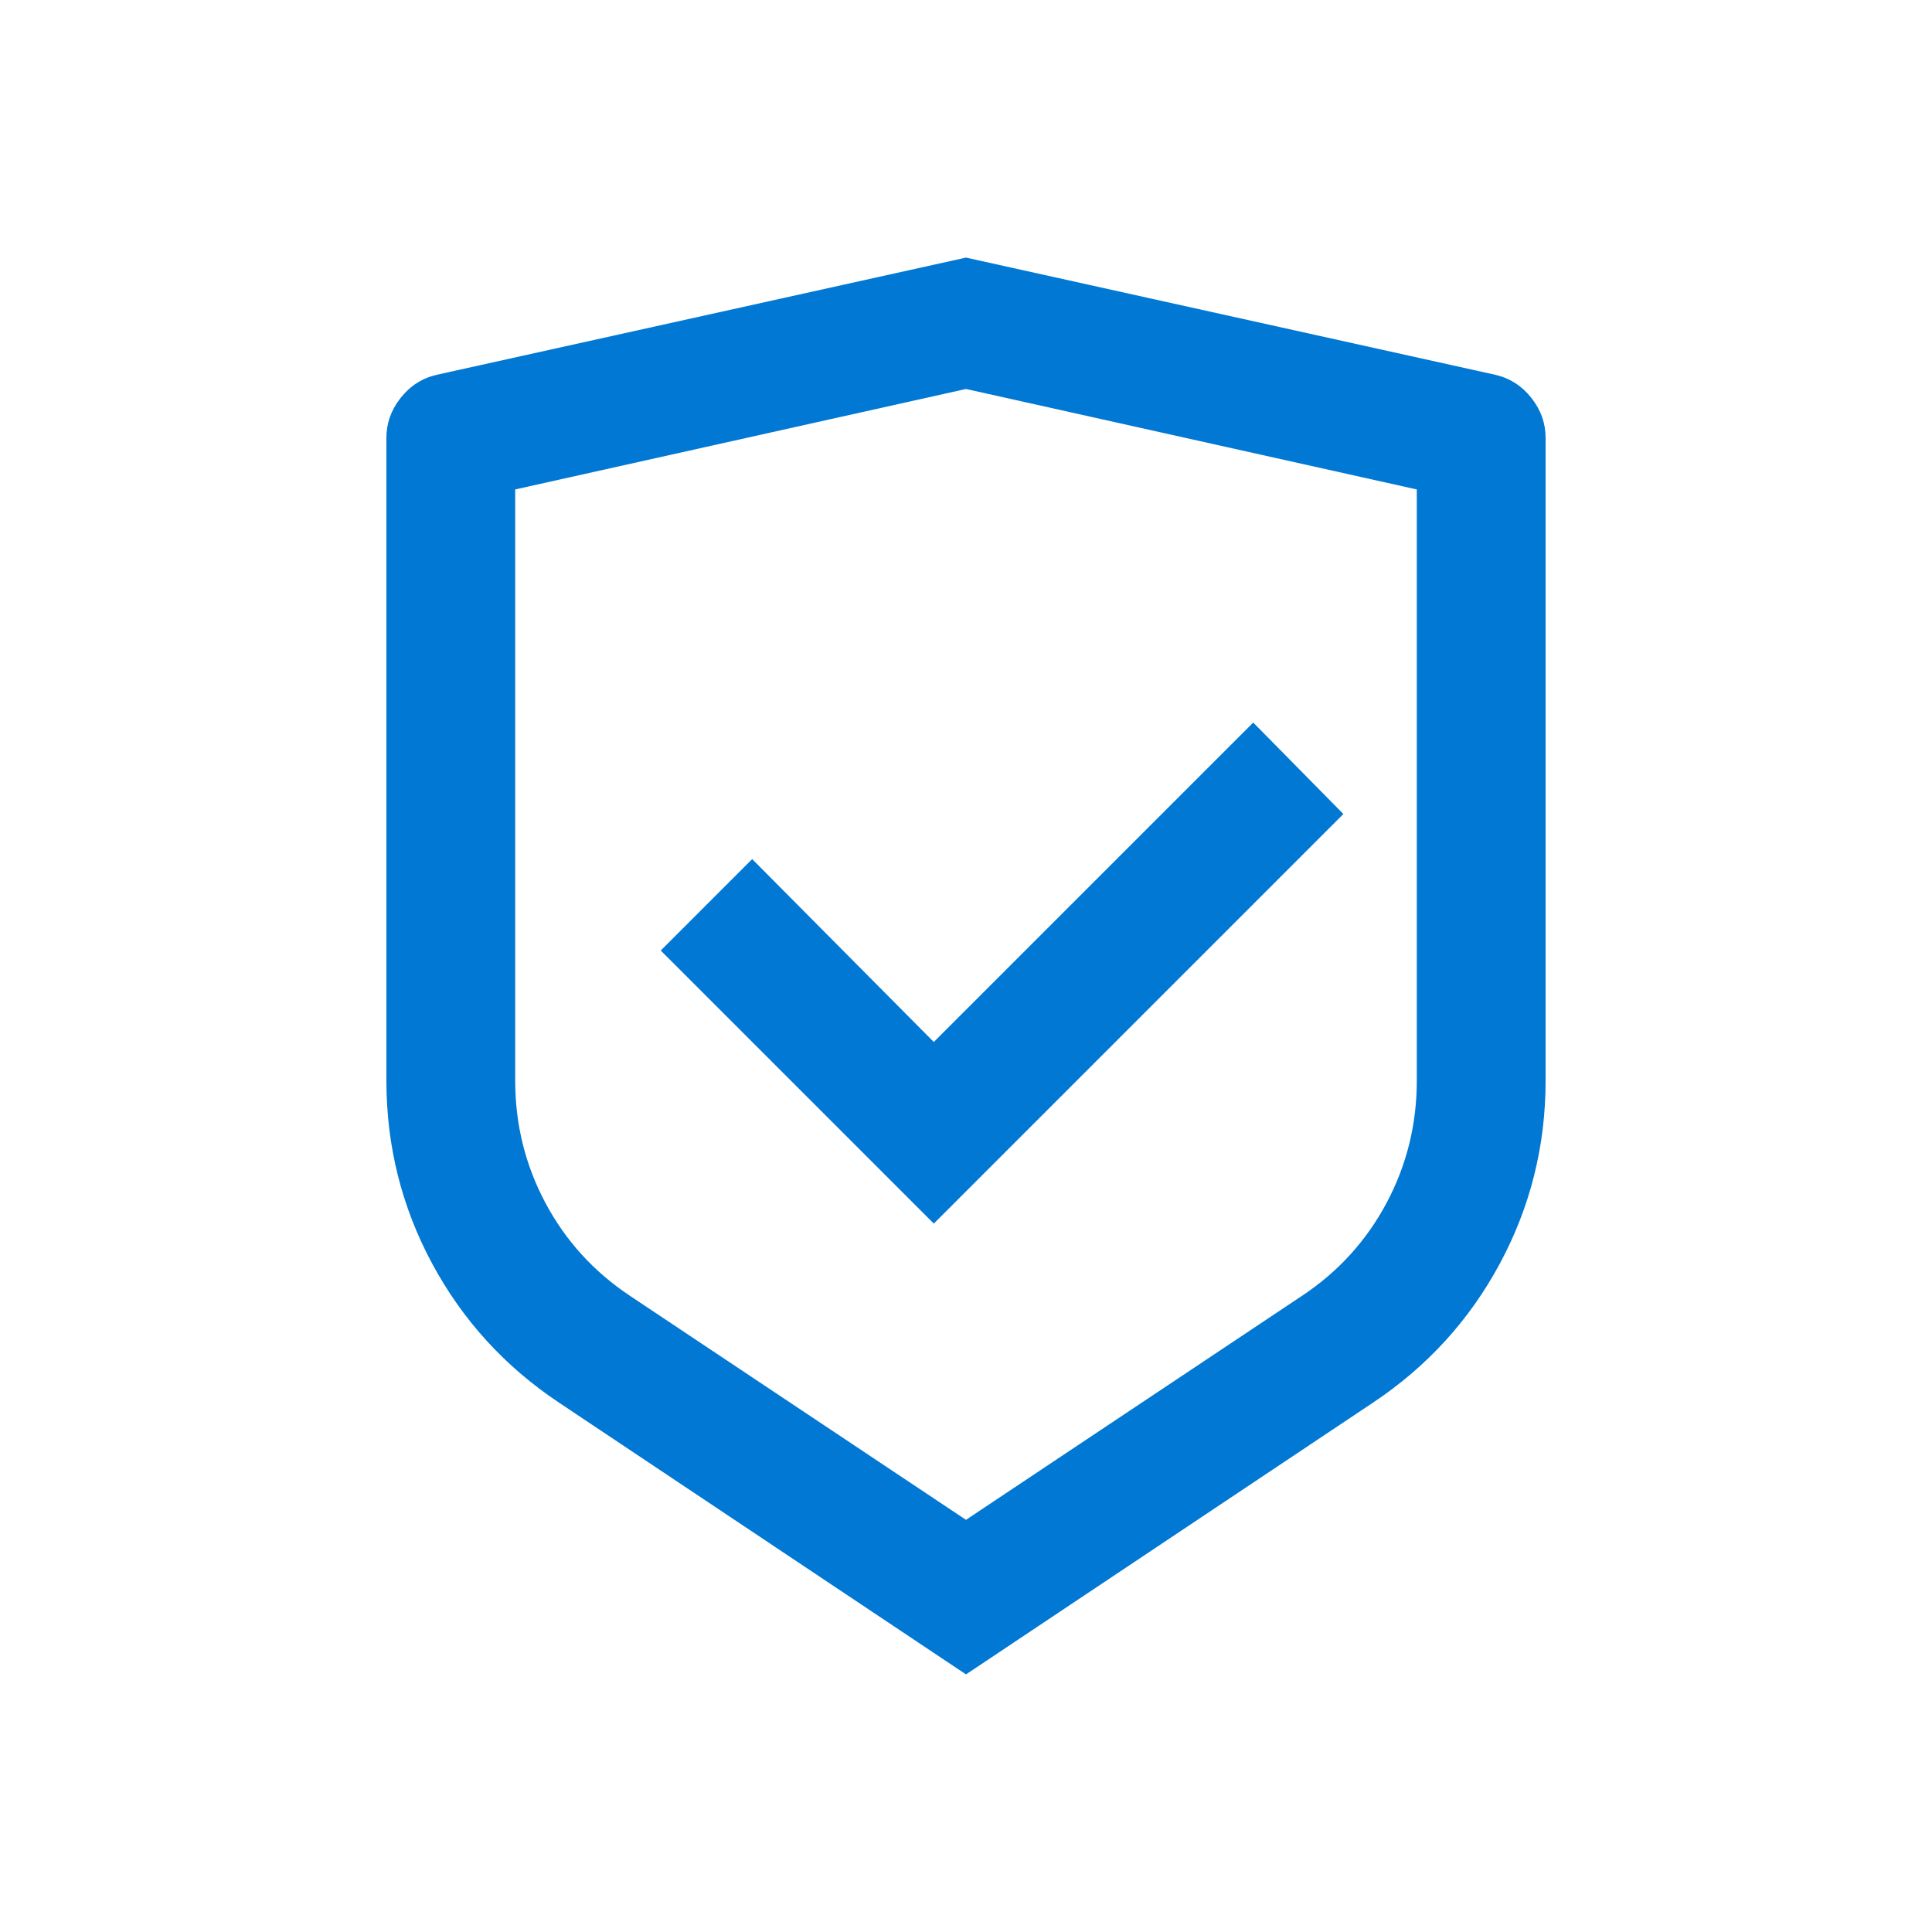 <svg width="30" height="30" viewBox="0 0 30 30" fill="none" xmlns="http://www.w3.org/2000/svg">
<path d="M15 4L23.22 5.82C23.447 5.873 23.633 5.993 23.78 6.18C23.927 6.367 24 6.573 24 6.8V16.78C24 17.793 23.763 18.74 23.29 19.62C22.817 20.5 22.16 21.22 21.32 21.78L15 26L8.68 21.78C7.84 21.22 7.183 20.5 6.71 19.62C6.237 18.74 6 17.793 6 16.78V6.8C6 6.573 6.073 6.367 6.22 6.18C6.367 5.993 6.553 5.873 6.78 5.82L15 4ZM15 6.04L8 7.6V16.78C8 17.46 8.157 18.093 8.47 18.68C8.783 19.267 9.22 19.747 9.78 20.12L15 23.6L20.22 20.12C20.78 19.747 21.217 19.267 21.53 18.68C21.843 18.093 22 17.46 22 16.78V7.6L15 6.04ZM19.46 11.22L20.86 12.64L14.5 19L10.26 14.76L11.68 13.34L14.5 16.18L19.46 11.22Z" fill="#0078D4"/>
</svg>
